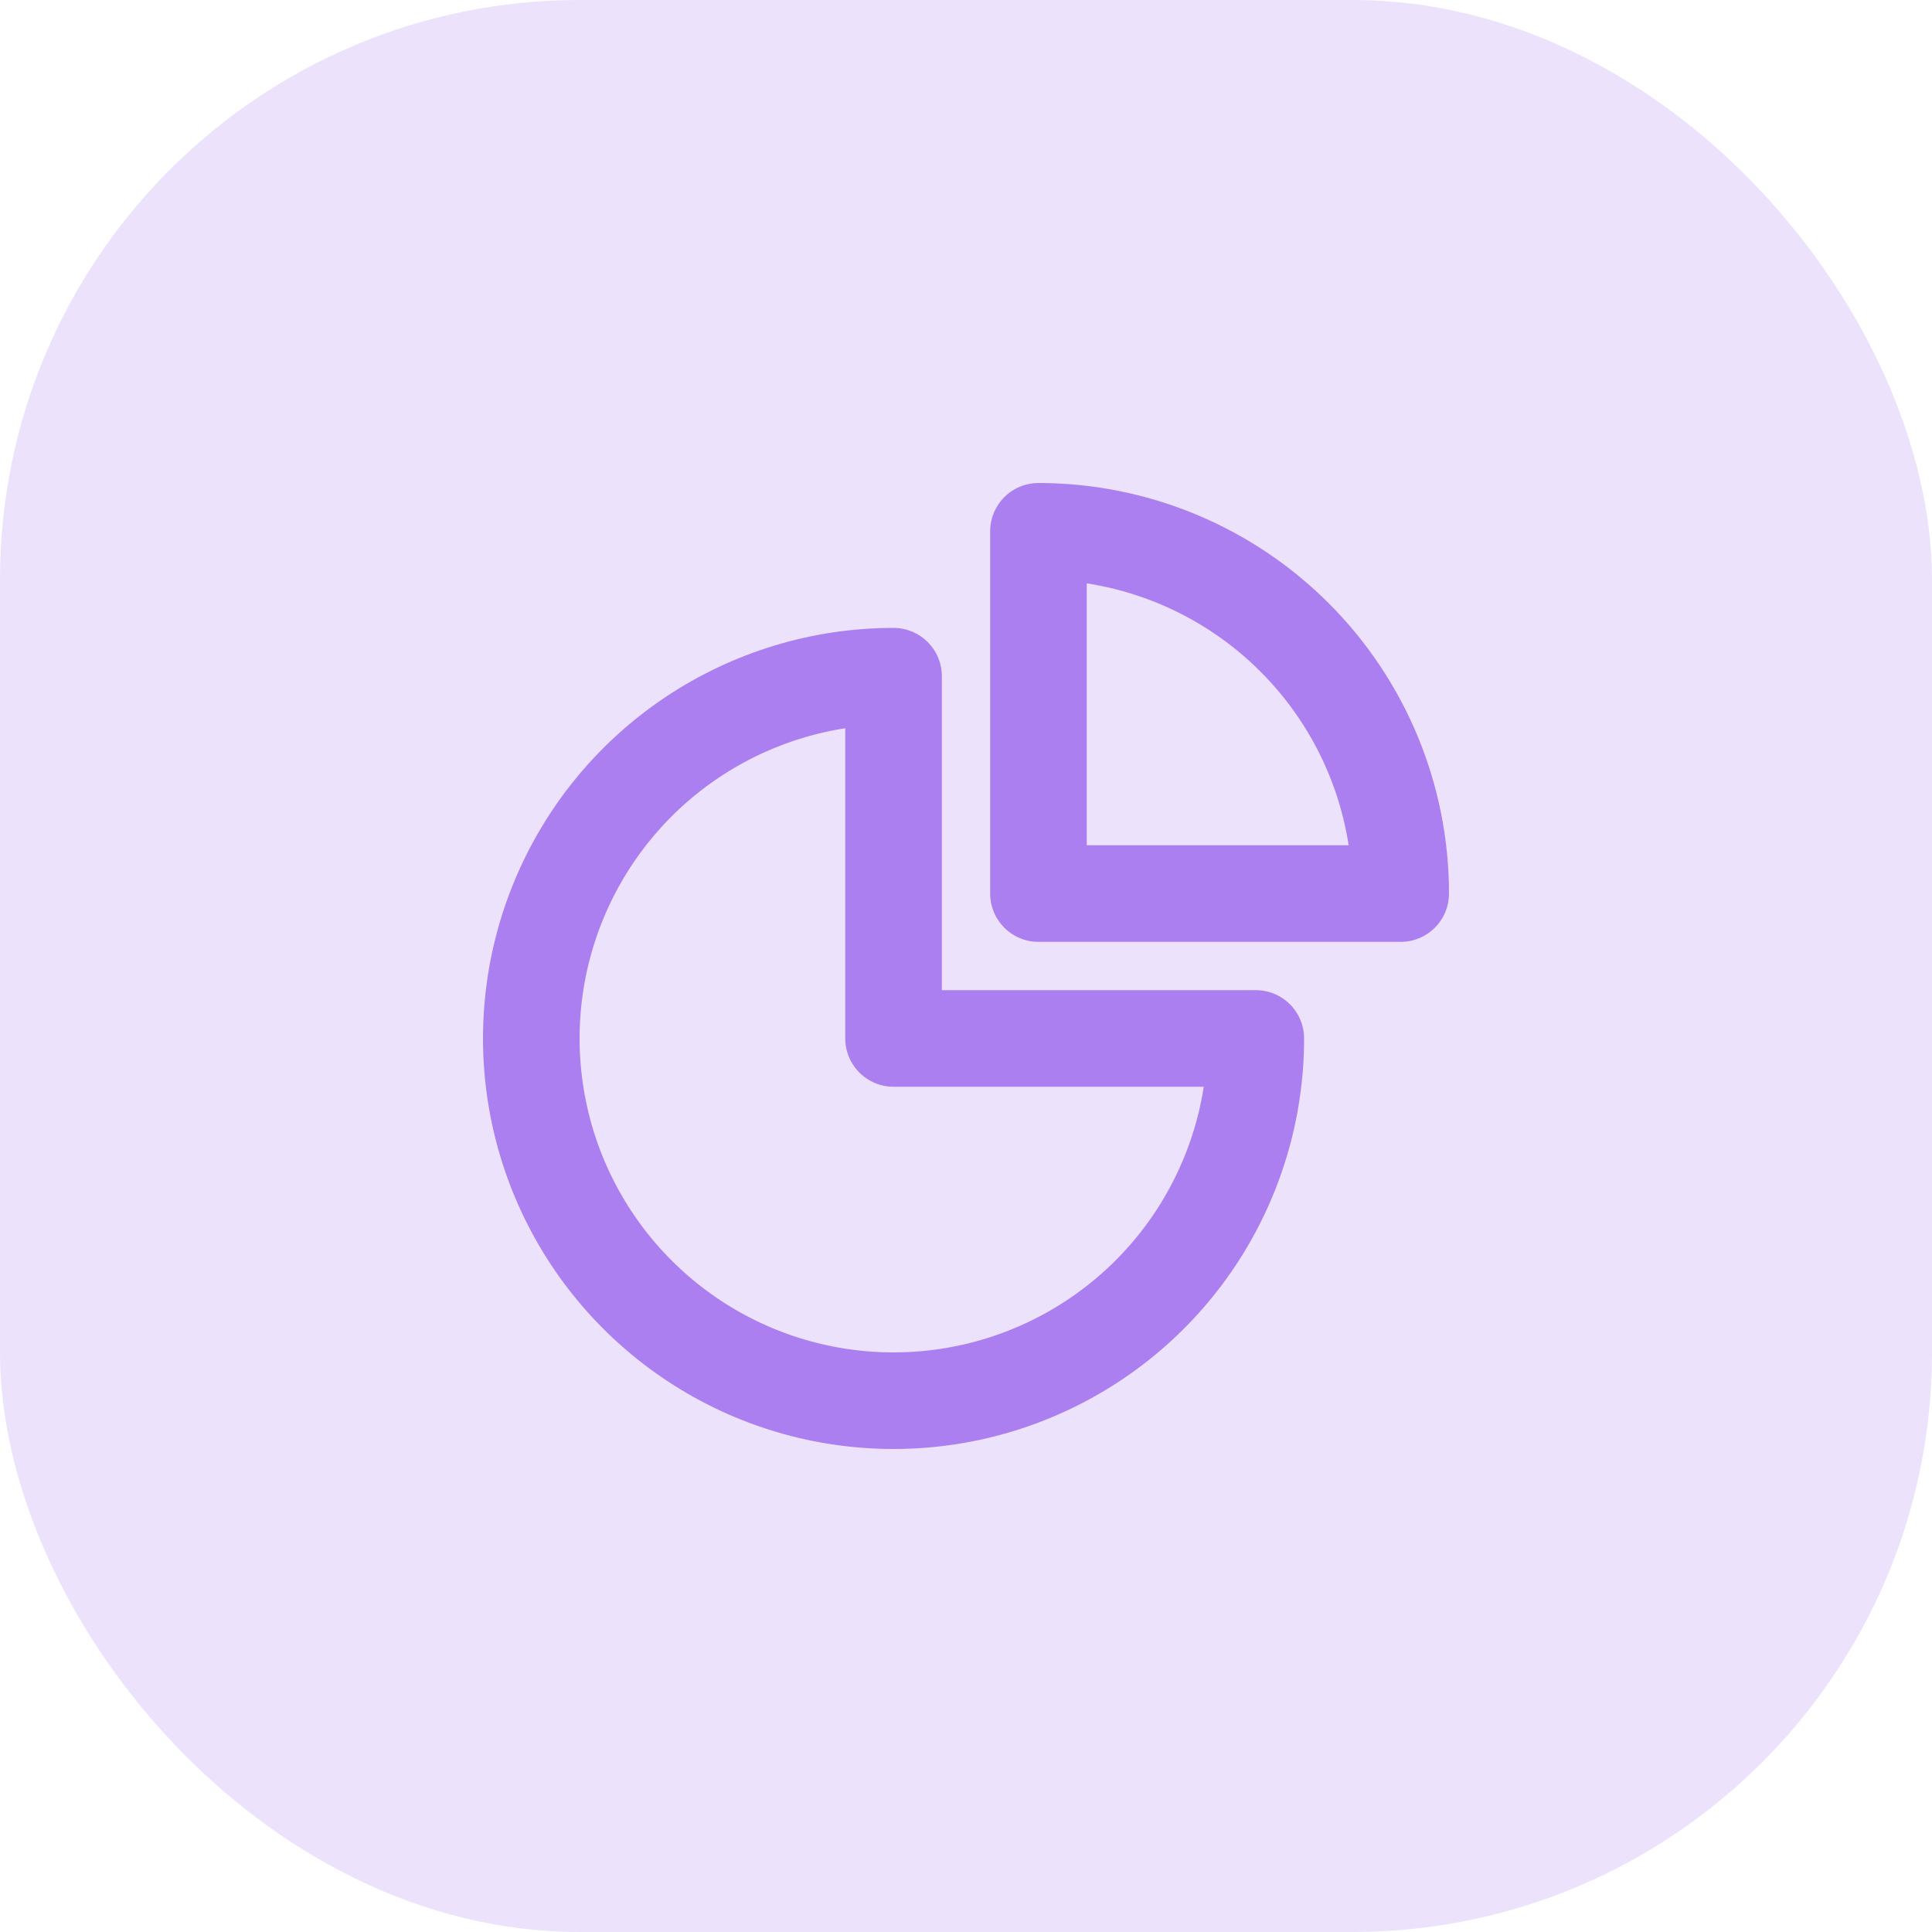 <svg xmlns="http://www.w3.org/2000/svg" width="40" height="40" viewBox="0 0 40 40" fill="none"><rect width="40" height="40" rx="12" fill="#803FE8" fill-opacity="0.15"></rect><path d="M18.5 14C17.017 14 15.567 14.44 14.333 15.264C13.1 16.088 12.139 17.259 11.571 18.63C11.003 20 10.855 21.508 11.144 22.963C11.434 24.418 12.148 25.754 13.197 26.803C14.246 27.852 15.582 28.567 17.037 28.856C18.492 29.145 20 28.997 21.37 28.429C22.741 27.861 23.912 26.9 24.736 25.667C25.56 24.433 26 22.983 26 21.5H18.5V14Z" stroke="#803FE8" stroke-opacity="0.6" stroke-width="2" stroke-linecap="round" stroke-linejoin="round"></path><path d="M21.5 18.5H29C29 16.511 28.21 14.603 26.803 13.197C25.397 11.79 23.489 11 21.5 11V18.5Z" stroke="#803FE8" stroke-opacity="0.6" stroke-width="2" stroke-linecap="round" stroke-linejoin="round"></path></svg>